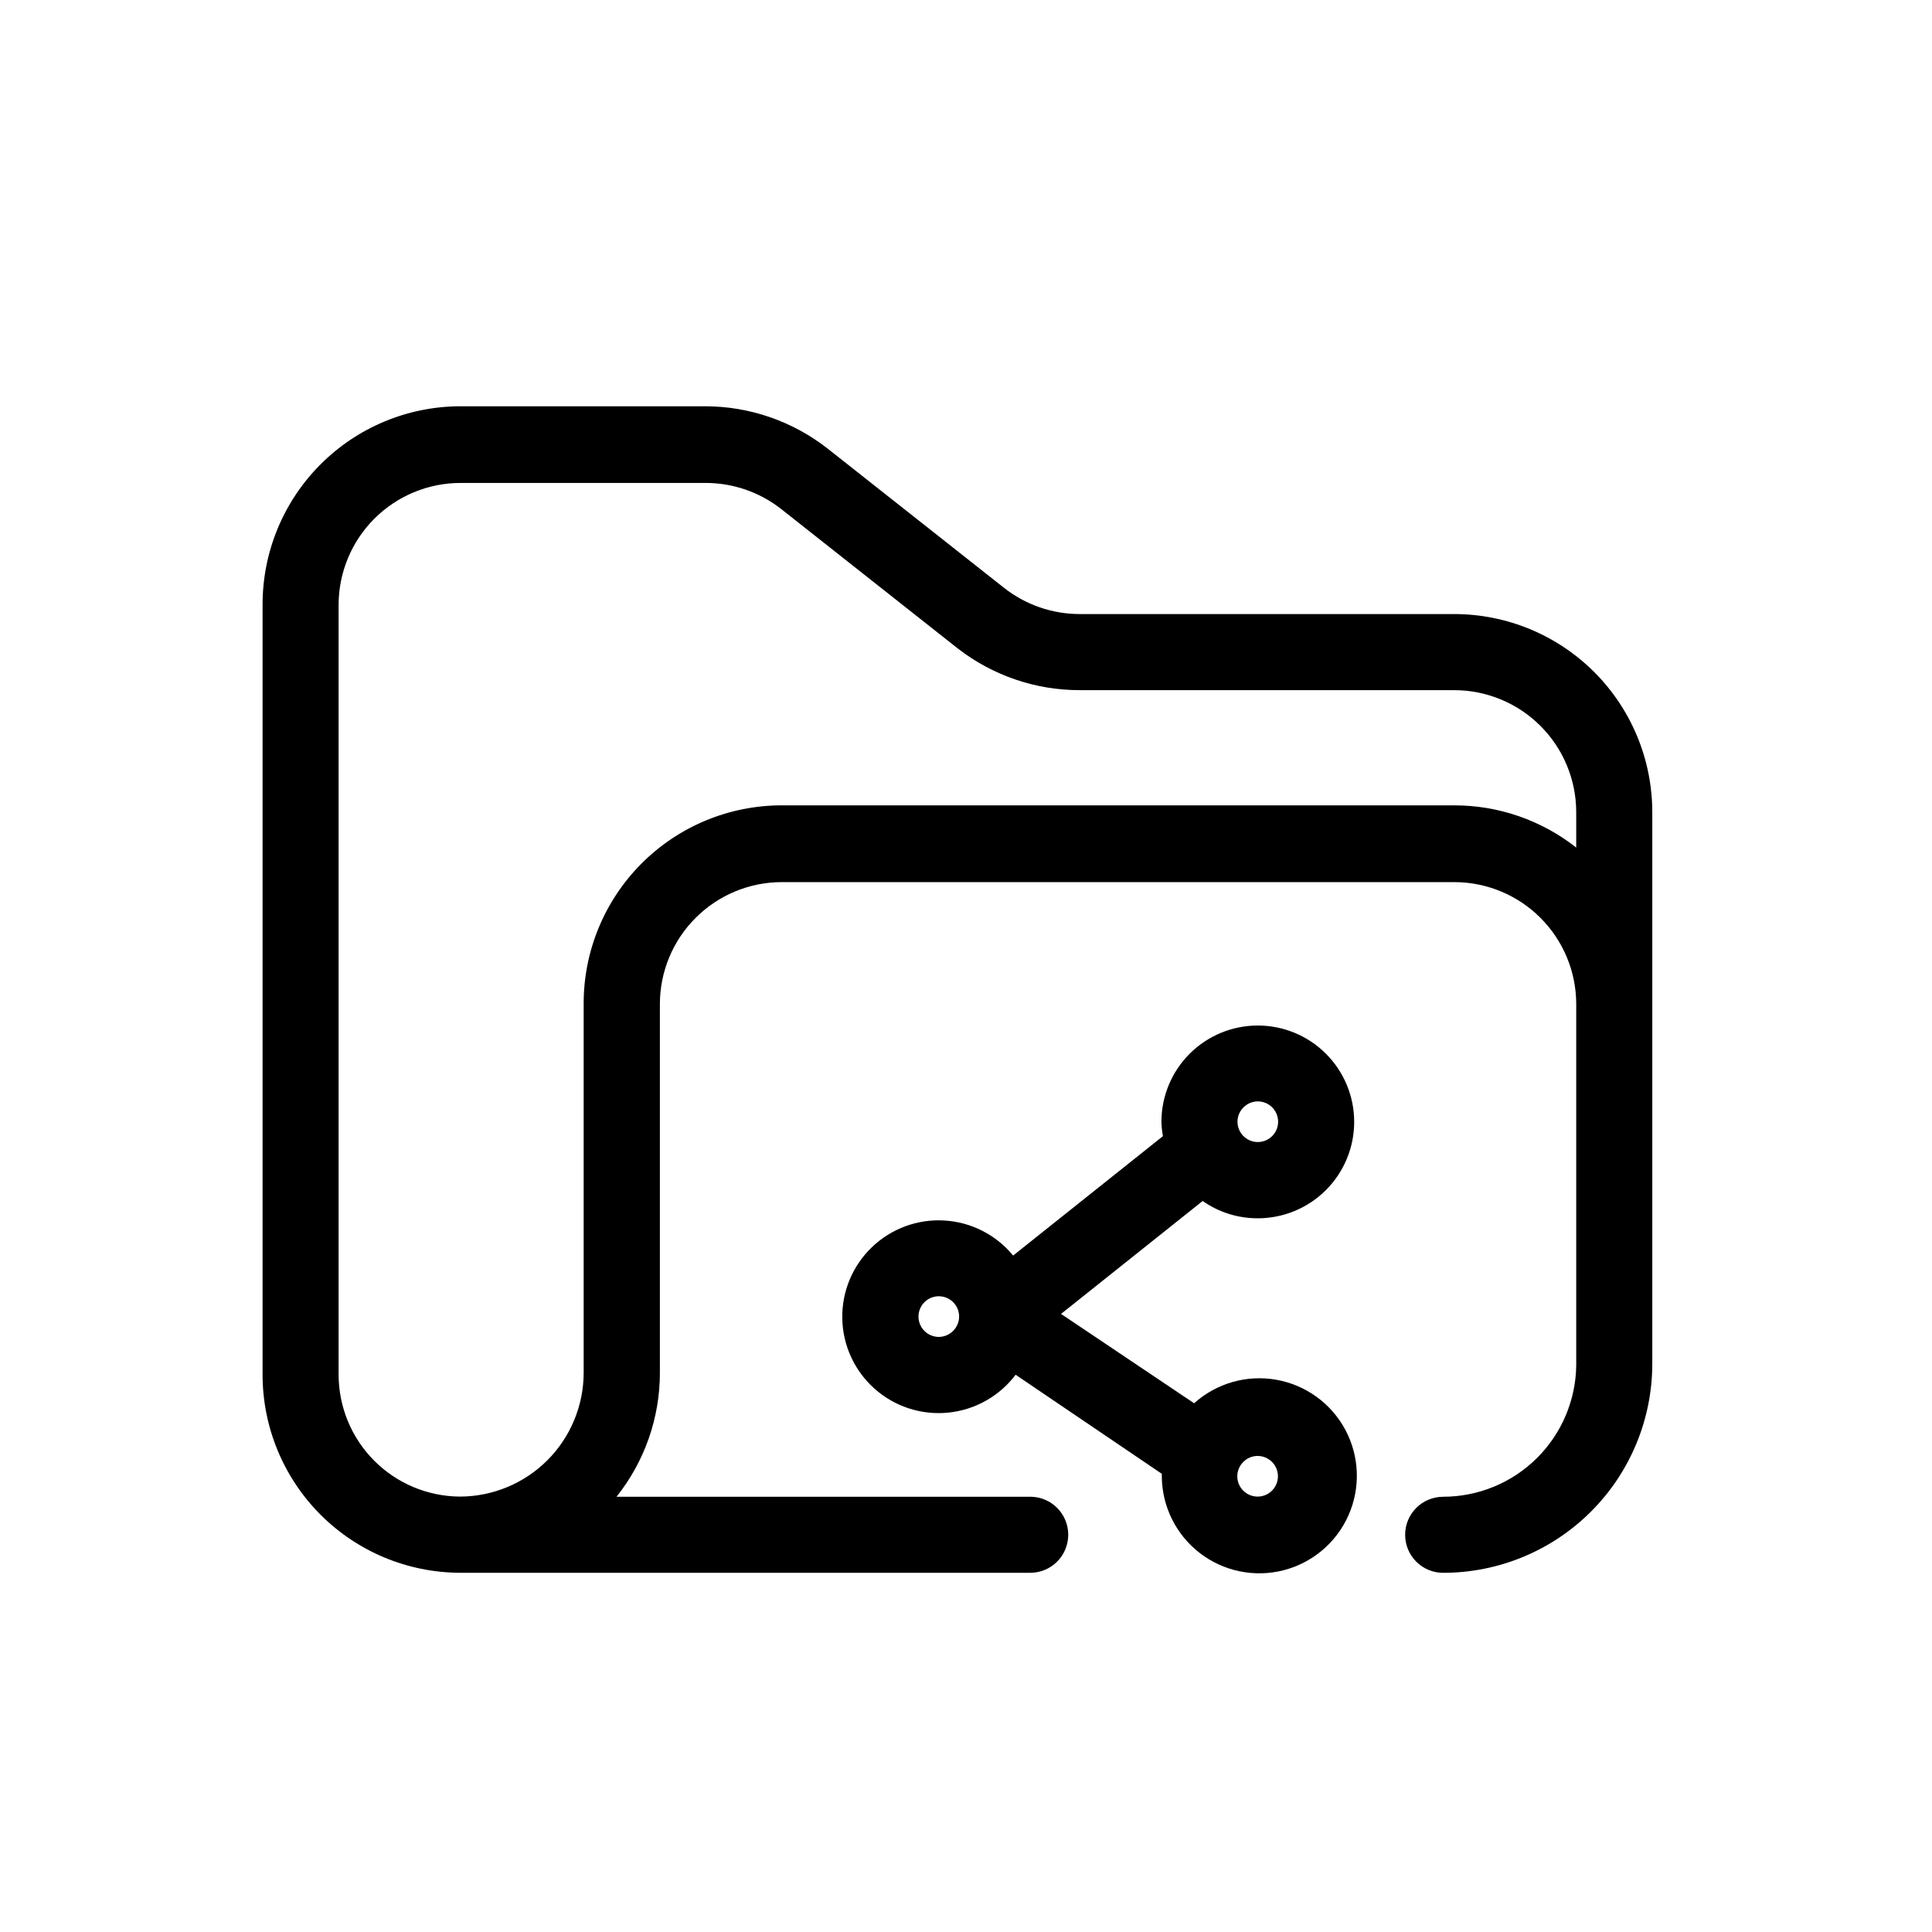 <?xml version="1.0" encoding="UTF-8"?>
<!-- The Best Svg Icon site in the world: iconSvg.co, Visit us! https://iconsvg.co -->
<svg fill="#000000" width="800px" height="800px" version="1.1" viewBox="144 144 512 512" xmlns="http://www.w3.org/2000/svg">
 <g>
  <path d="m477.33 466.86c6.777 0 13.273-2.691 18.062-7.484 4.789-4.789 7.481-11.285 7.481-18.059 0-6.777-2.691-13.273-7.481-18.062-4.789-4.793-11.285-7.481-18.062-7.481-6.773 0-13.27 2.688-18.059 7.481-4.793 4.789-7.484 11.285-7.484 18.062 0.039 1.266 0.176 2.531 0.402 3.777l-39.699 31.641c-4.519-5.508-11.137-8.875-18.25-9.289-7.113-0.418-14.078 2.156-19.207 7.102-5.133 4.941-7.969 11.801-7.82 18.926 0.148 7.125 3.266 13.863 8.598 18.586 5.332 4.727 12.395 7.012 19.484 6.301 7.09-0.711 13.562-4.348 17.852-10.039l38.742 26.25v0.707-0.004c0.055 7.945 3.758 15.422 10.047 20.281 6.289 4.856 14.461 6.551 22.16 4.594 7.699-1.957 14.07-7.344 17.281-14.609 3.207-7.269 2.898-15.609-0.844-22.617-3.742-7.008-10.5-11.902-18.324-13.277-7.824-1.379-15.848 0.922-21.754 6.234l-35.27-23.68 37.535-29.926c4.277 3.008 9.383 4.609 14.609 4.586zm0-30.984c2.18 0 4.148 1.312 4.981 3.328 0.836 2.012 0.375 4.332-1.168 5.875-1.543 1.539-3.859 2-5.875 1.168-2.012-0.836-3.328-2.801-3.328-4.981 0.027-2.969 2.426-5.363 5.391-5.391zm-84.539 62.422c-2.18 0-4.144-1.316-4.981-3.328-0.832-2.016-0.371-4.332 1.168-5.875 1.543-1.543 3.863-2.004 5.875-1.168 2.016 0.832 3.328 2.797 3.328 4.981-0.027 2.965-2.422 5.363-5.391 5.391zm84.488 31.539c2.184 0 4.148 1.312 4.981 3.324 0.836 2.016 0.375 4.336-1.168 5.875-1.539 1.543-3.859 2.004-5.875 1.172-2.012-0.836-3.328-2.801-3.328-4.981 0.027-2.988 2.457-5.391 5.441-5.391z"/>
  <path d="m526.45 540.66c-5.562 0-10.074 4.508-10.074 10.074 0 5.566 4.512 10.078 10.074 10.078 14.699 0 28.797-5.84 39.188-16.234 10.395-10.391 16.234-24.488 16.234-39.188v-146.11c0.012-13.922-5.508-27.281-15.34-37.133-9.836-9.855-23.184-15.398-37.109-15.414h-99.199c-7.309 0.02-14.41-2.43-20.152-6.953l-46.652-36.828c-9.262-7.293-20.707-11.266-32.496-11.285h-65.043c-13.902 0.055-27.219 5.621-37.023 15.484-9.805 9.859-15.297 23.207-15.27 37.113v204.09c0.012 13.879 5.523 27.191 15.32 37.02 9.801 9.828 23.094 15.375 36.973 15.43h151.14c5.566 0 10.074-4.512 10.074-10.078 0-5.566-4.508-10.074-10.074-10.074h-109.63c7.43-9.32 11.48-20.883 11.488-32.801v-97.789c0.012-8.559 3.418-16.766 9.473-22.82 6.051-6.055 14.258-9.461 22.82-9.473h178.25c8.562 0.012 16.77 3.418 22.82 9.473 6.055 6.055 9.461 14.262 9.477 22.82v95.723c-0.105 9.285-3.871 18.152-10.473 24.68-6.602 6.527-15.512 10.188-24.797 10.188zm2.973-183.23-178.3-0.004c-13.941 0.016-27.305 5.57-37.141 15.449-9.84 9.875-15.348 23.258-15.305 37.199v97.738c-0.016 8.695-3.473 17.031-9.621 23.18-6.148 6.144-14.484 9.605-23.18 9.621-8.523-0.055-16.684-3.473-22.703-9.512-6.019-6.035-9.41-14.207-9.438-22.734v-204.09c0.012-8.559 3.418-16.766 9.473-22.82 6.055-6.051 14.262-9.461 22.82-9.473h64.891c7.309-0.02 14.41 2.43 20.152 6.953l46.703 36.879c9.277 7.211 20.695 11.113 32.445 11.082h99.199c8.562 0.016 16.77 3.422 22.82 9.477 6.055 6.051 9.461 14.258 9.477 22.82v9.422-0.004c-9.203-7.25-20.578-11.188-32.297-11.184z"/>
 </g>
</svg>